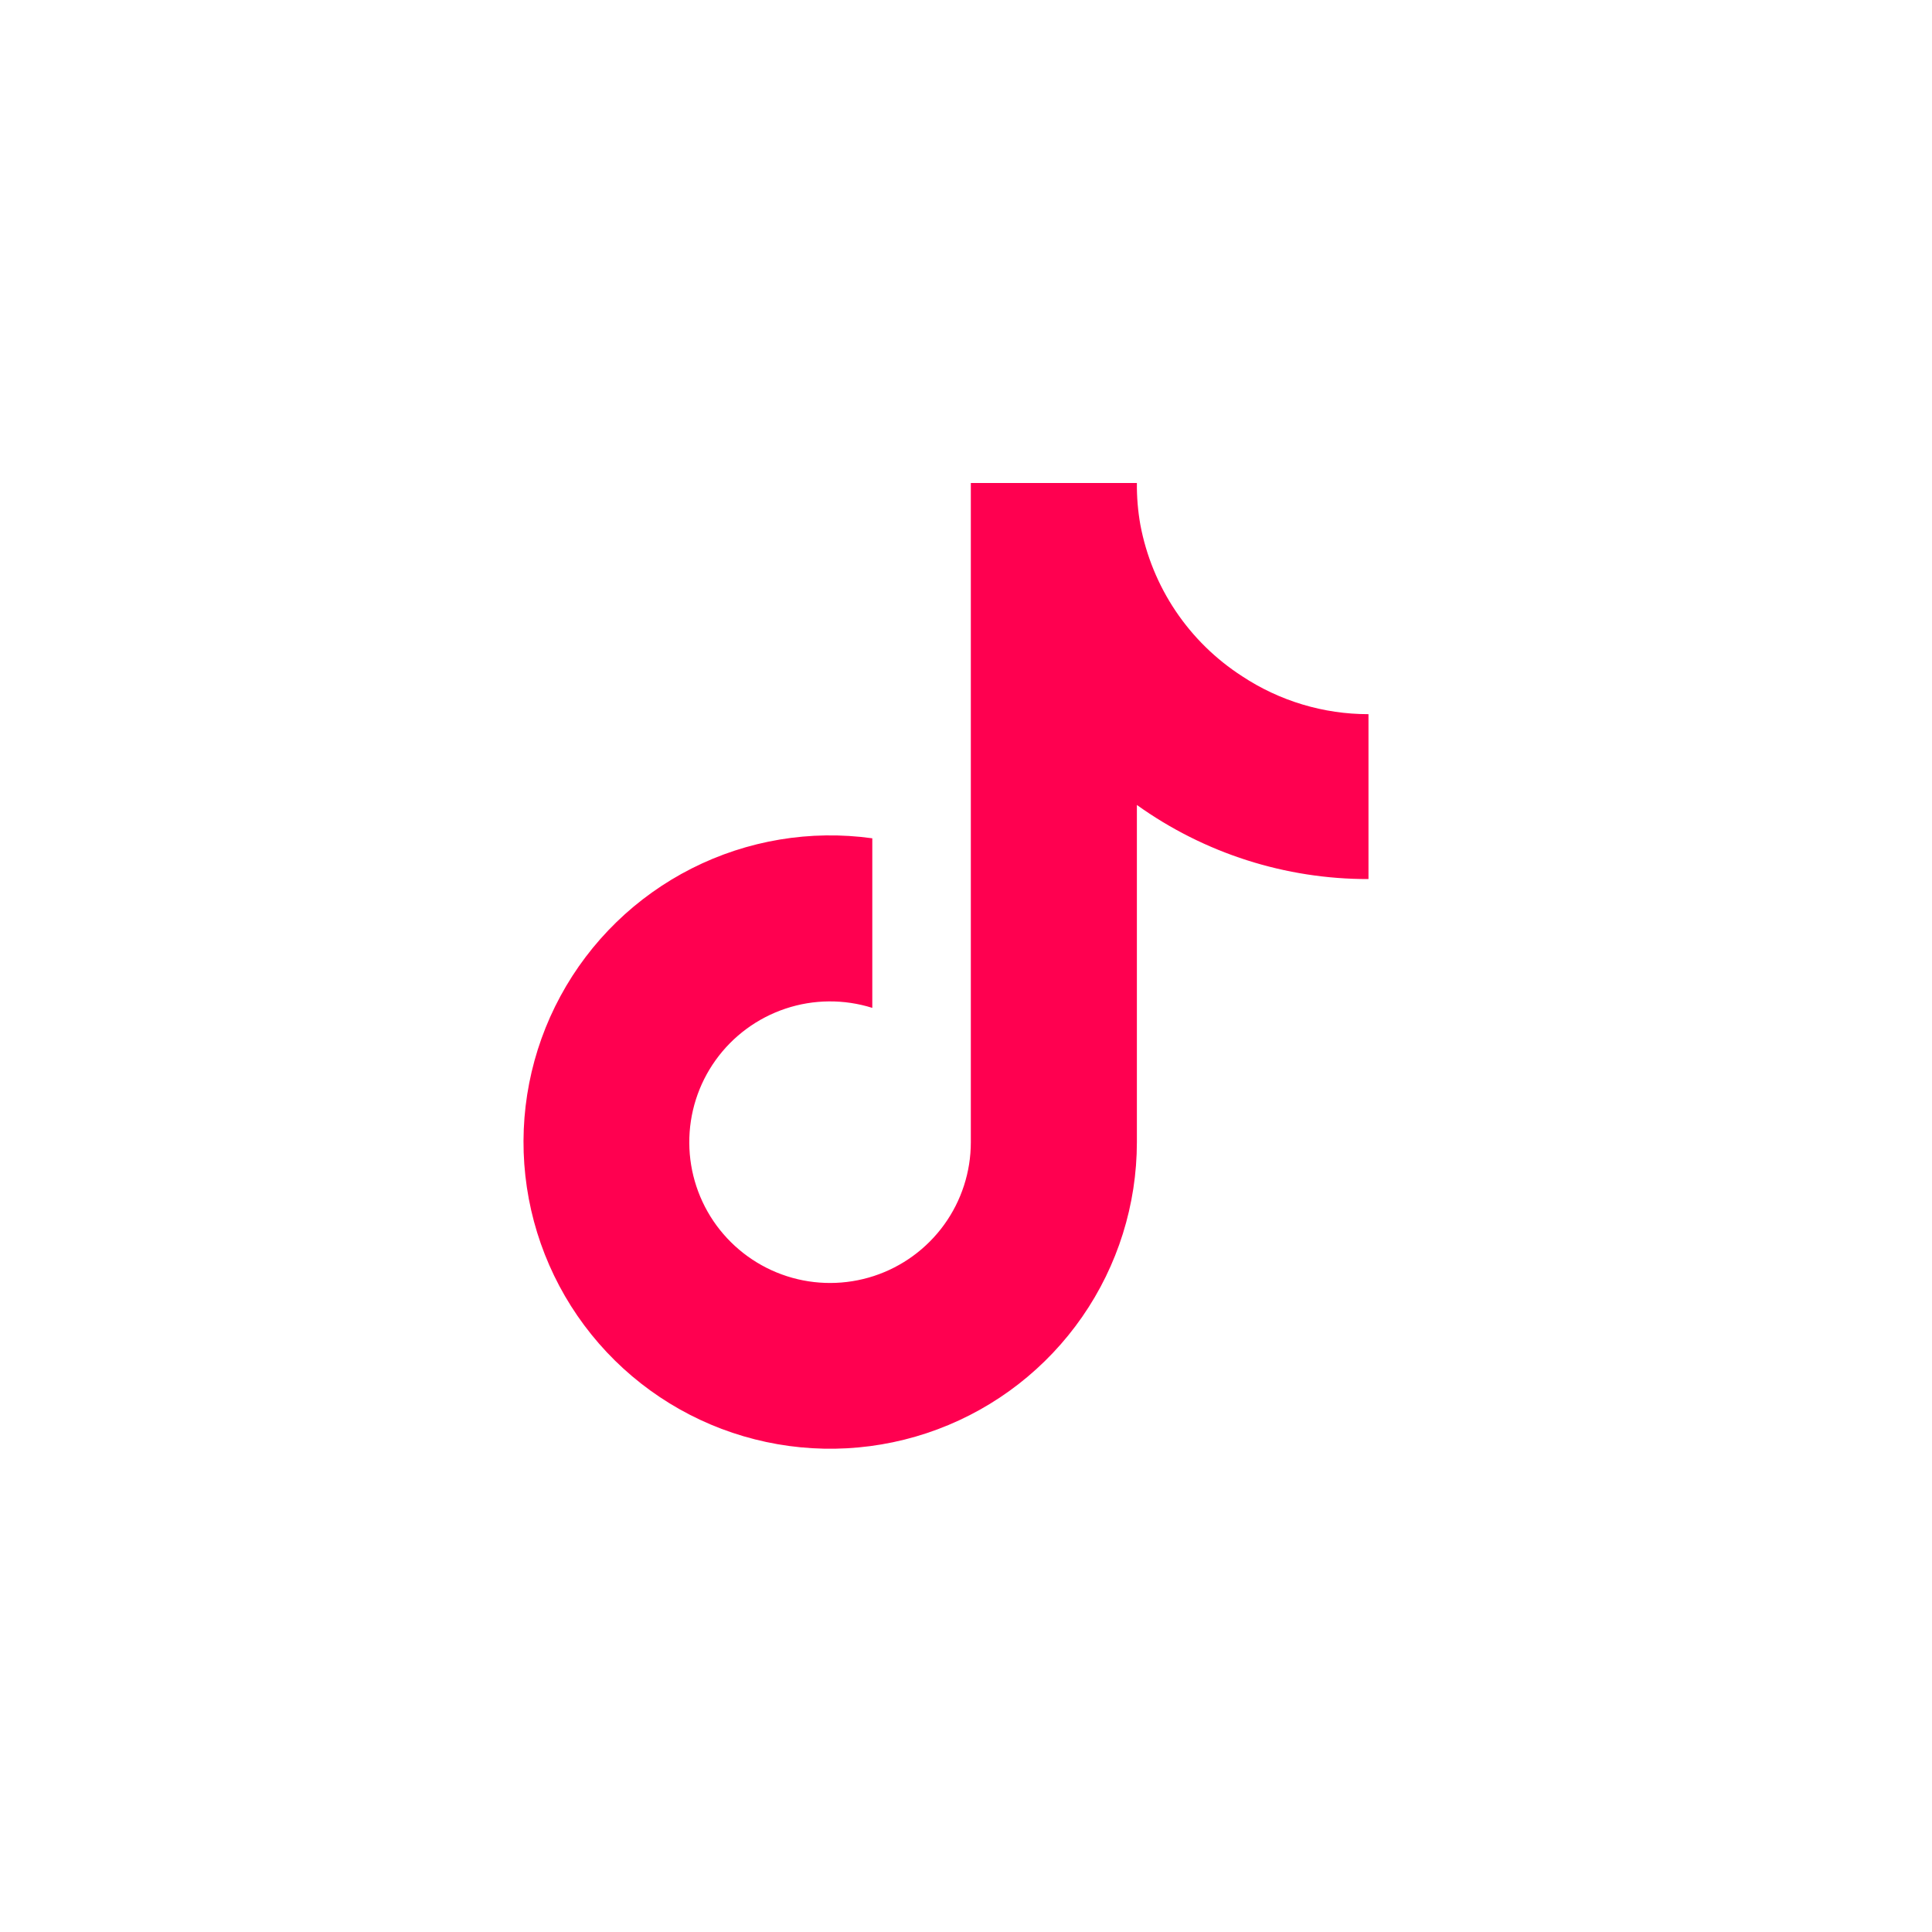 <svg width="40" height="40" viewBox="0 0 40 40" fill="none" xmlns="http://www.w3.org/2000/svg">
<g filter="url(#filter0_d_854_363)">
<path d="M28.333 18.2C26.614 18.204 24.936 17.667 23.538 16.666V23.648C23.537 24.941 23.142 26.203 22.405 27.265C21.668 28.327 20.624 29.139 19.413 29.592C18.202 30.045 16.881 30.118 15.628 29.8C14.375 29.483 13.248 28.79 12.399 27.815C11.55 26.84 11.019 25.628 10.877 24.343C10.735 23.058 10.988 21.76 11.604 20.623C12.219 19.486 13.167 18.564 14.321 17.98C15.475 17.396 16.779 17.178 18.06 17.356V20.867C17.474 20.683 16.844 20.688 16.262 20.883C15.679 21.078 15.173 21.451 14.815 21.951C14.457 22.451 14.267 23.05 14.271 23.665C14.274 24.279 14.472 24.877 14.835 25.372C15.199 25.867 15.709 26.235 16.294 26.423C16.879 26.611 17.509 26.609 18.093 26.418C18.676 26.227 19.185 25.856 19.546 25.358C19.906 24.861 20.1 24.262 20.1 23.648V10H23.538C23.535 10.29 23.559 10.58 23.61 10.866V10.866C23.73 11.504 23.978 12.111 24.34 12.65C24.702 13.189 25.17 13.648 25.716 14C26.492 14.513 27.403 14.787 28.333 14.786V18.2Z" fill="#FF0050"/>
</g>
<defs>
<filter id="filter0_d_854_363" x="0" y="0" width="40" height="40" filterUnits="userSpaceOnUse" color-interpolation-filters="sRGB">
<feFlood flood-opacity="0" result="BackgroundImageFix"/>
<feColorMatrix in="SourceAlpha" type="matrix" values="0 0 0 0 0 0 0 0 0 0 0 0 0 0 0 0 0 0 127 0" result="hardAlpha"/>
<feOffset/>
<feGaussianBlur stdDeviation="2.5"/>
<feComposite in2="hardAlpha" operator="out"/>
<feColorMatrix type="matrix" values="0 0 0 0 0.867 0 0 0 0 0.867 0 0 0 0 0.867 0 0 0 1 0"/>
<feBlend mode="normal" in2="BackgroundImageFix" result="effect1_dropShadow_854_363"/>
<feBlend mode="normal" in="SourceGraphic" in2="effect1_dropShadow_854_363" result="shape"/>
</filter>
</defs>
</svg>
